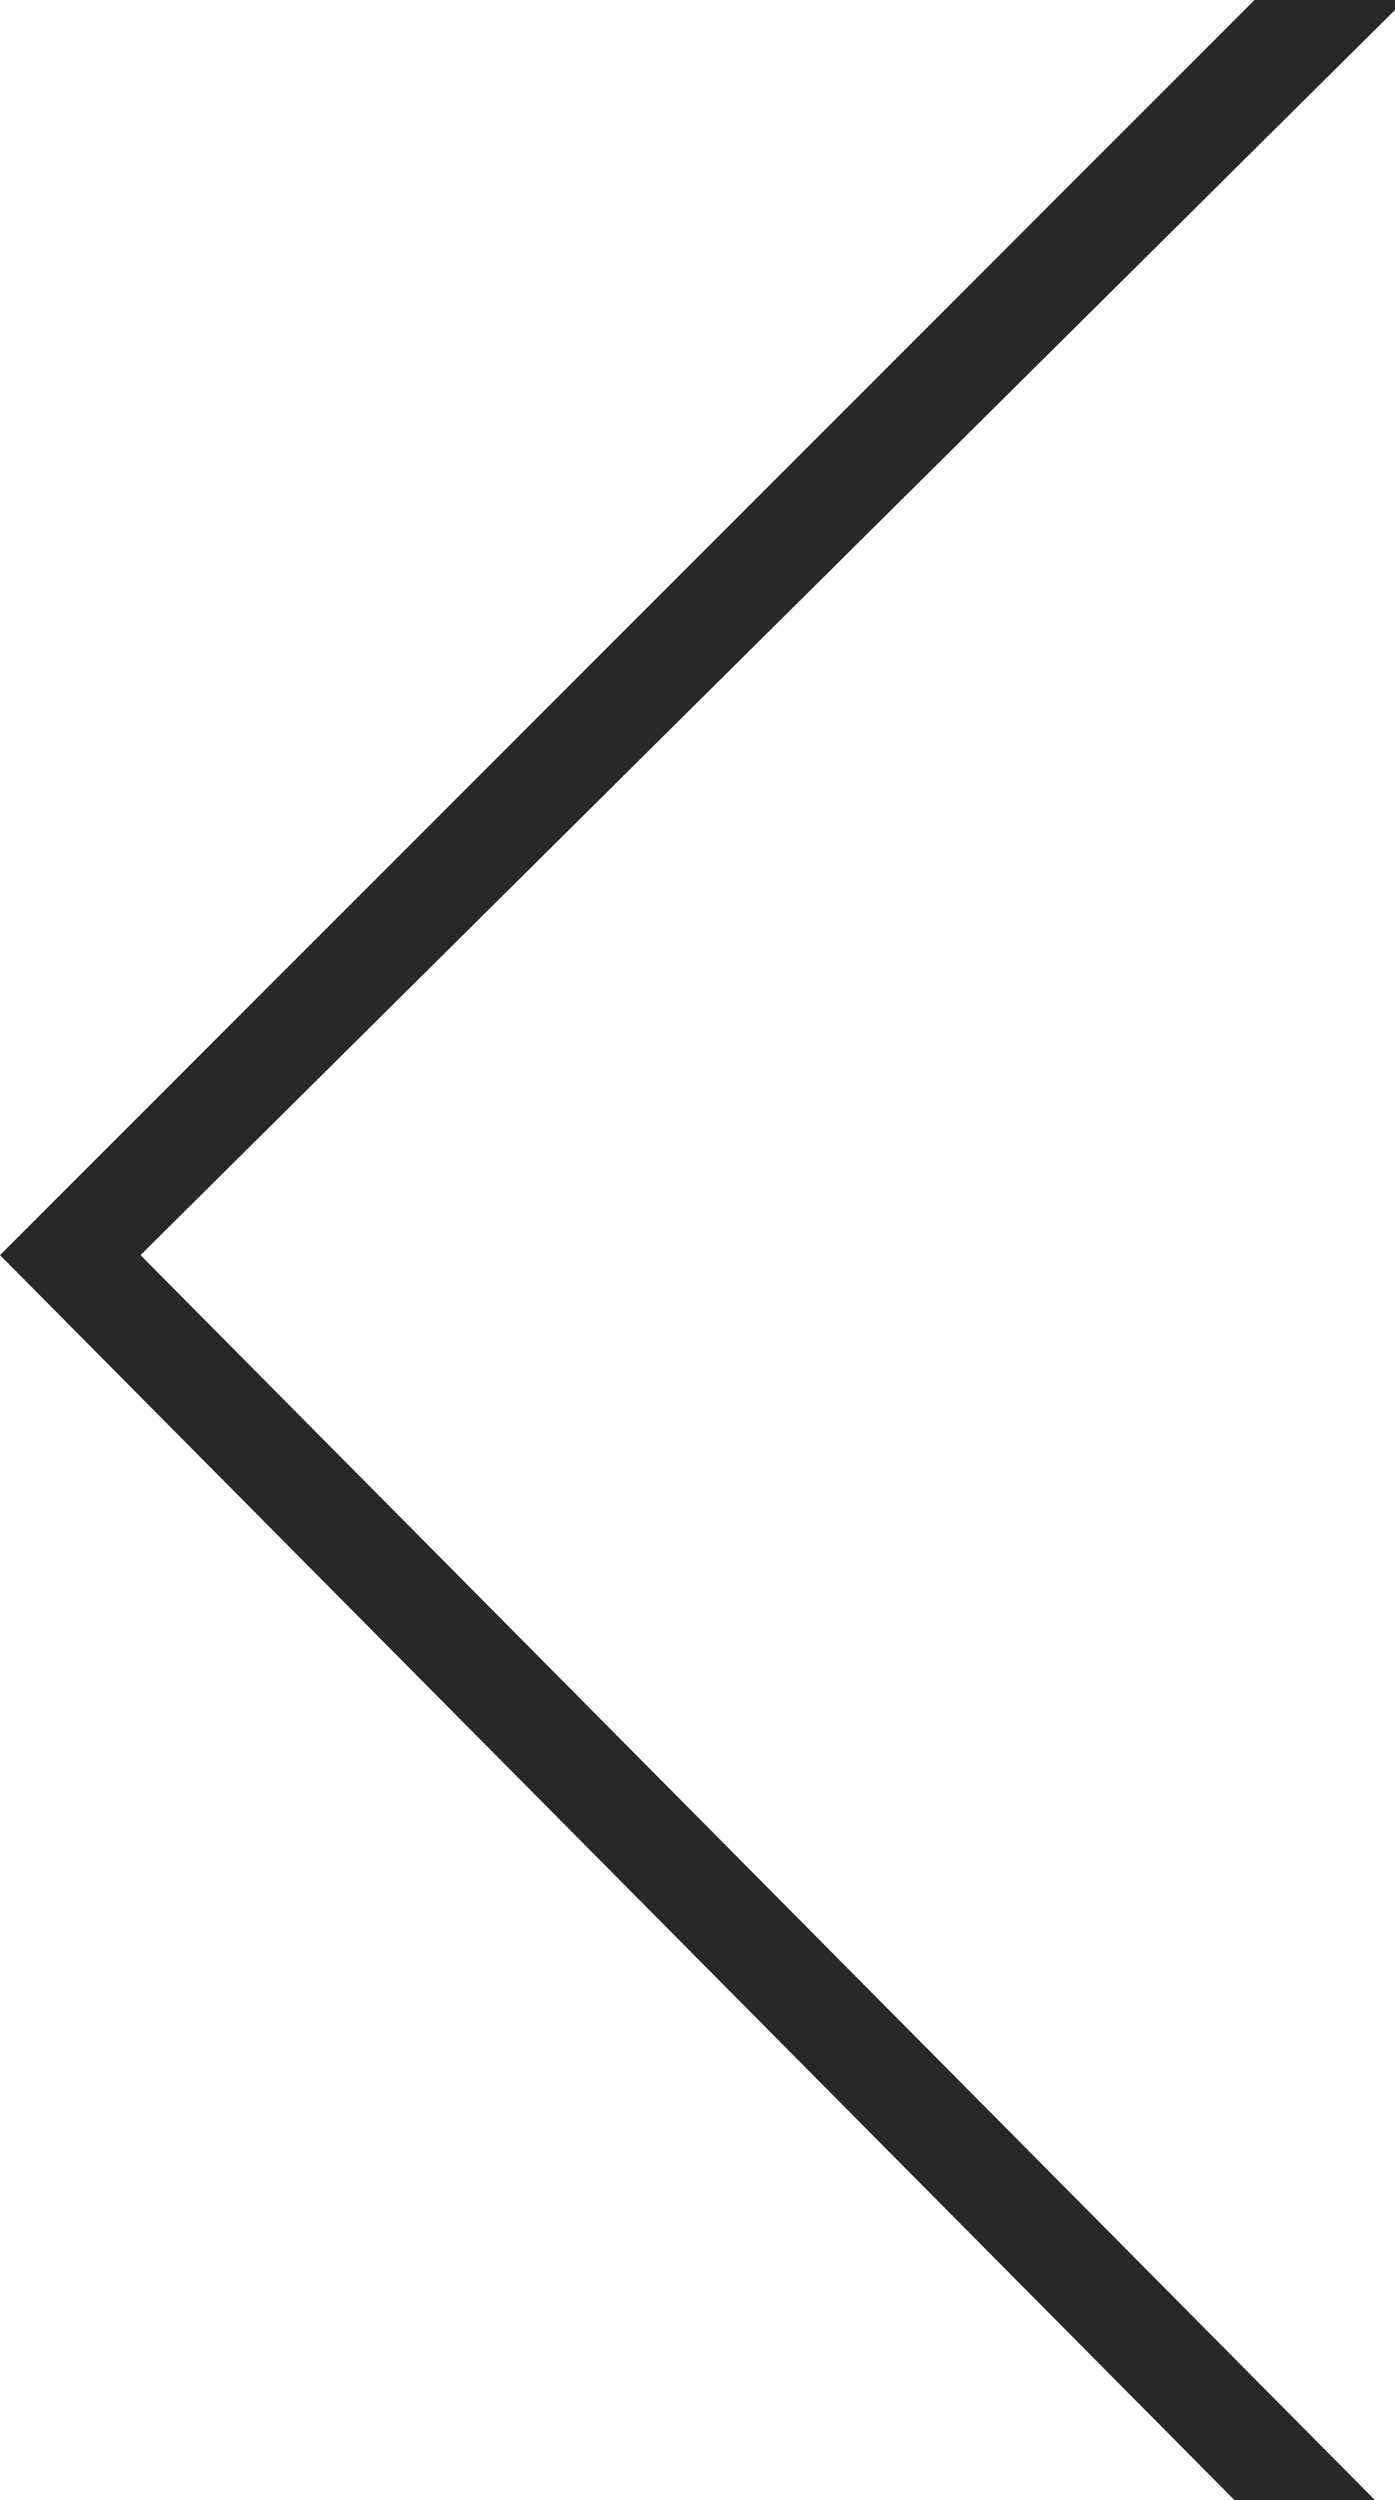 <?xml version="1.0" encoding="utf-8"?>
<!-- Generator: Adobe Illustrator 22.0.0, SVG Export Plug-In . SVG Version: 6.00 Build 0)  -->
<svg version="1.1" id="Layer_1" xmlns="http://www.w3.org/2000/svg" xmlns:xlink="http://www.w3.org/1999/xlink" x="0px" y="0px"
	 viewBox="0 0 13.9 24.9" style="enable-background:new 0 0 13.9 24.9;" xml:space="preserve">
<style type="text/css">
	.st0{fill:#282828;}
</style>
<polygon class="st0" points="13.9,25.1 1.4,12.5 14,0 12.5,0 0,12.5 12.5,25.1 "/>
</svg>
